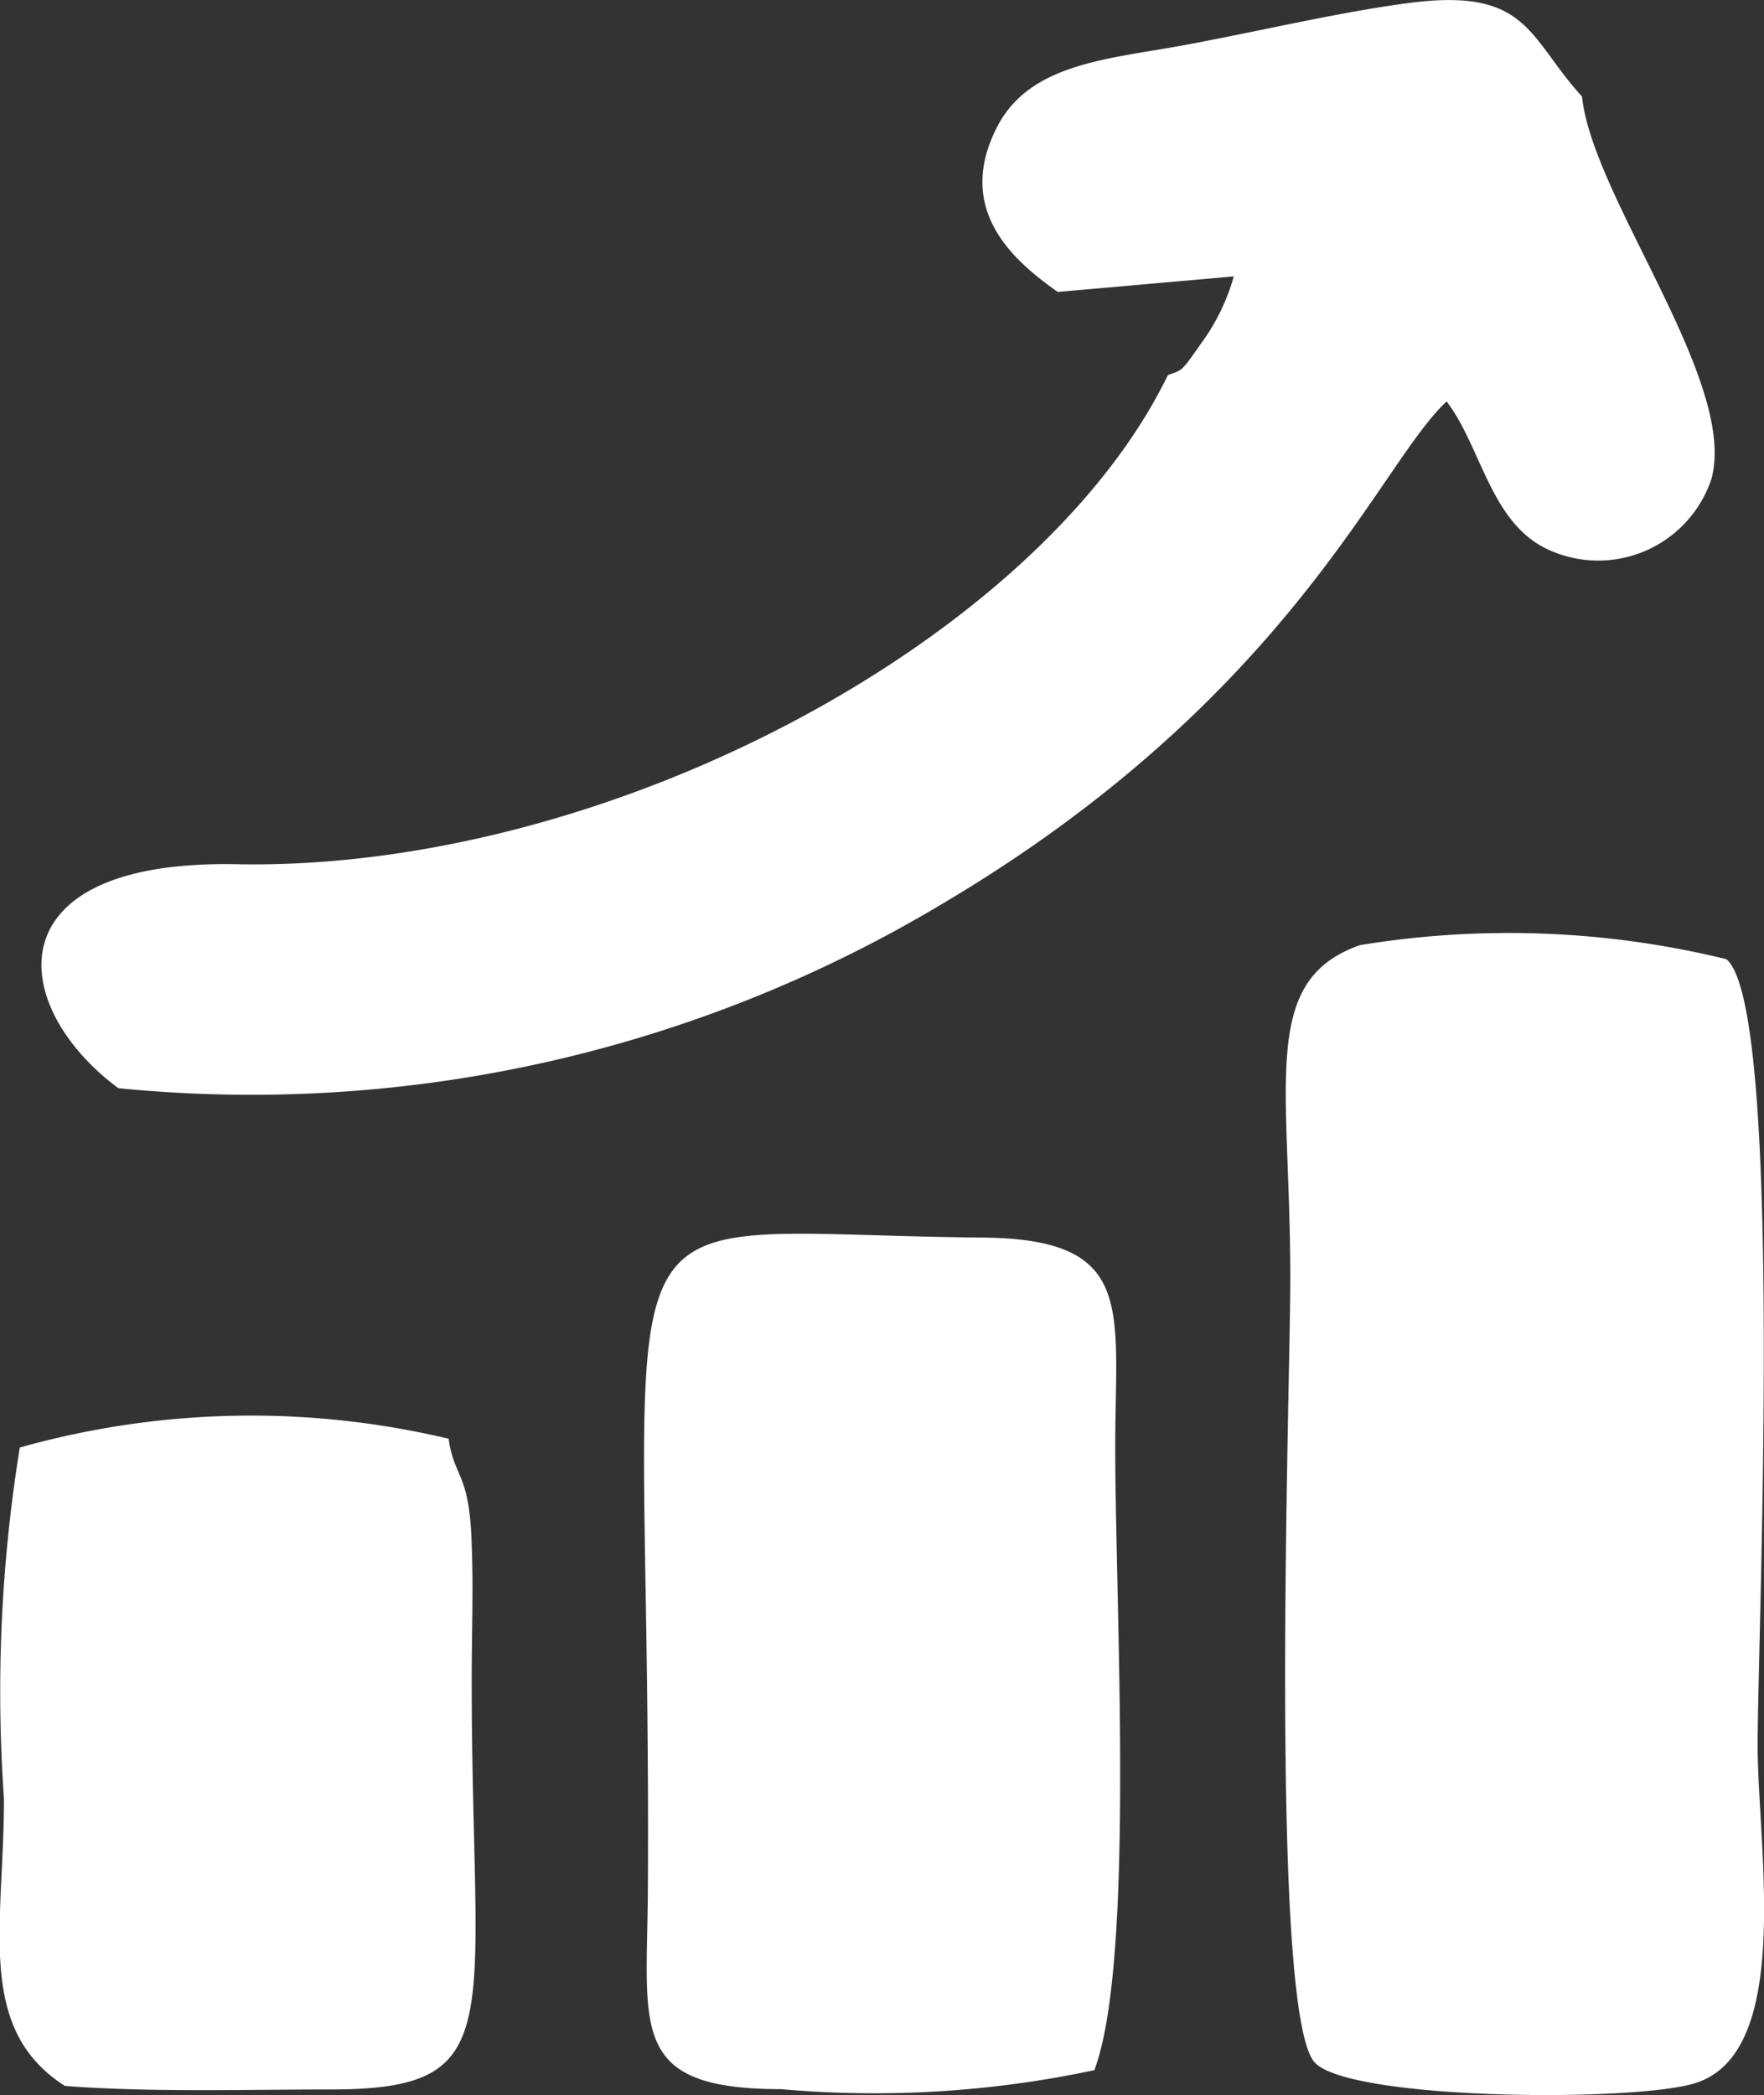 <svg xmlns="http://www.w3.org/2000/svg" width="16.043" height="19.049" viewBox="0 0 16.043 19.049">
  <rect x="0" y="0" width="16.043" height="19.049" fill="#333333" stroke="none"/>
  <g id="inkishaf" transform="translate(0.015 -0.007)">
    <path id="Path_24" data-name="Path 24" d="M9.606,2.661l1.6-.141a1.9,1.9,0,0,1-.3.613c-.187.267-.163.231-.3.285C9.443,5.813,5.523,7.929,2.136,7.864-.084,7.821.053,9.15,1.061,9.9A12.234,12.234,0,0,0,8.528,8.24c3.2-1.886,4-4.022,4.614-4.583.324.427.4,1.124.947,1.357a1.085,1.085,0,0,0,1.463-.66C15.784,3.47,14.467,1.8,14.373.885,13.88.343,13.885-.108,12.8.034c-.631.082-1.381.261-2.043.383-.694.128-1.4.164-1.7.737-.4.768.163,1.235.549,1.508ZM.58,18.971c.769.059,1.63.032,2.409.032,1.657,0,1.285-.6,1.286-3.733,0-.4.016-.824,0-1.217-.018-.664-.158-.6-.21-.966a7.77,7.77,0,0,0-3.9.08,13.907,13.907,0,0,0-.144,3.191c0,1.154-.261,2.09.553,2.612Zm9.356-.139c.382-1,.185-4.33.192-5.739.006-1.218.168-1.823-1.211-1.835-3.74-.034-3-.715-3.04,5.948C5.869,18.453,5.7,19,7.087,19a9.614,9.614,0,0,0,2.848-.172ZM12.352,8.6c-.914.322-.632,1.246-.632,3.039,0,.965-.2,6.683.225,7.122.328.337,2.847.358,3.439.19.919-.26.586-2.146.586-3.08,0-.974.244-6.715-.285-7.144A8.339,8.339,0,0,0,12.351,8.6Z" transform="translate(0 0)" fill="#fff" fill-rule="evenodd"/>
  </g>
</svg>
